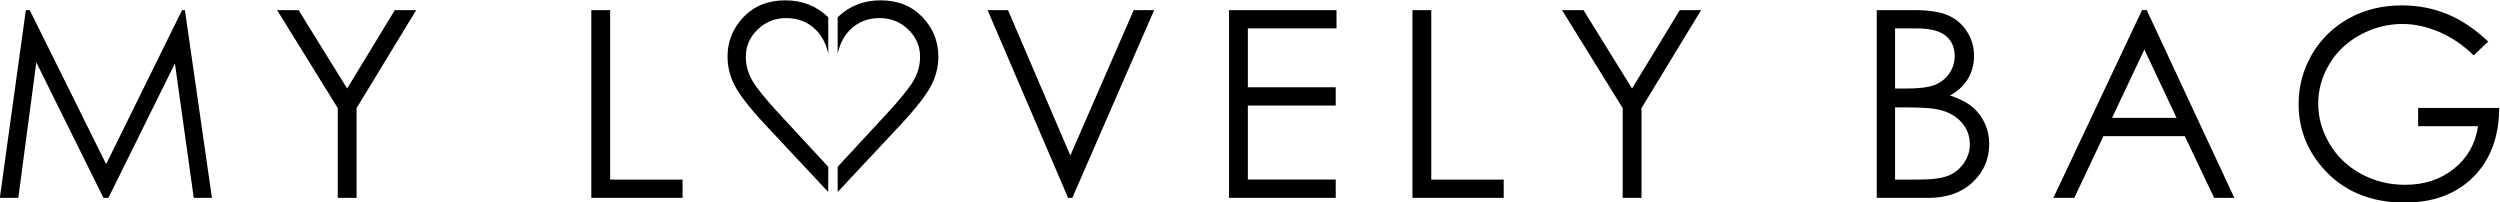 <?xml version="1.0" encoding="UTF-8" standalone="no"?>
<!-- Created with Inkscape (http://www.inkscape.org/) -->

<svg
   version="1.1"
   id="svg2424"
   xml:space="preserve"
   width="835.768"
   height="67.63"
   viewBox="0 0 835.768 67.63"
   sodipodi:docname="logo-my-lovely-bag.svg"
   inkscape:version="1.1.1 (3bf5ae0d25, 2021-09-20)"
   xmlns:inkscape="http://www.inkscape.org/namespaces/inkscape"
   xmlns:sodipodi="http://sodipodi.sourceforge.net/DTD/sodipodi-0.dtd"
   xmlns="http://www.w3.org/2000/svg"
   xmlns:svg="http://www.w3.org/2000/svg"><defs
     id="defs2428" /><sodipodi:namedview
     id="namedview2426"
     pagecolor="#ffffff"
     bordercolor="#666666"
     borderopacity="1.0"
     inkscape:pageshadow="2"
     inkscape:pageopacity="0.0"
     inkscape:pagecheckerboard="0"
     showgrid="false"
     inkscape:zoom="1.1804854"
     inkscape:cx="256.25051"
     inkscape:cy="23.295501"
     inkscape:window-width="1680"
     inkscape:window-height="997"
     inkscape:window-x="-8"
     inkscape:window-y="-8"
     inkscape:window-maximized="1"
     inkscape:current-layer="g2430" /><g
     id="g2430"
     inkscape:groupmode="layer"
     inkscape:label="my lovely bag - basic kgs"
     transform="matrix(1.333,0,0,-1.333,-220.995,448.635)"><g
       id="g2432"><g
         id="g2436"><path
           d="m 165.746,286.934 6.526,47.093 h 0.973 l 19.163,-38.632 19.043,38.632 h 0.711 l 6.777,-47.093 h -4.558 l -4.723,33.713 -16.682,-33.713 h -1.235 l -16.846,33.975 -4.515,-33.975 z m 69.532,47.093 h 5.389 l 12.178,-19.666 11.97,19.666 h 5.356 l -14.954,-24.574 v -22.519 h -4.722 v 22.519 z m 78.806,0 h 4.723 v -42.502 h 18.168 v -4.591 h -22.891 z m 99.379,0 h 5.127 l 15.632,-36.457 15.894,36.457 h 5.127 l -20.53,-47.093 h -1.05 z m 60.557,0 h 26.957 v -4.591 h -22.235 v -14.758 h 22.038 v -4.591 h -22.038 v -18.562 h 22.038 v -4.591 h -26.761 z m 45.996,0 h 4.723 v -42.502 h 18.168 v -4.591 h -22.891 z m 37.513,0 h 5.389 l 12.178,-19.666 11.97,19.666 h 5.356 l -14.954,-24.574 v -22.519 h -4.723 v 22.519 z m 78.937,0 h 9.281 c 3.739,0 6.614,-0.437 8.614,-1.322 2.011,-0.885 3.596,-2.252 4.755,-4.089 1.17,-1.825 1.749,-3.87 1.749,-6.1 0,-2.099 -0.514,-4.001 -1.531,-5.717 -1.016,-1.716 -2.514,-3.105 -4.482,-4.176 2.448,-0.831 4.329,-1.804 5.641,-2.929 1.323,-1.115 2.339,-2.471 3.072,-4.067 0.732,-1.585 1.104,-3.312 1.104,-5.171 0,-3.782 -1.377,-6.985 -4.143,-9.598 -2.766,-2.613 -6.472,-3.925 -11.129,-3.925 h -12.932 z m 4.591,-4.591 v -15.086 h 2.7 c 3.279,0 5.695,0.306 7.237,0.908 1.541,0.612 2.766,1.574 3.662,2.886 0.908,1.312 1.356,2.776 1.356,4.372 0,2.154 -0.754,3.848 -2.263,5.083 -1.52,1.224 -3.925,1.837 -7.226,1.837 z m 0,-19.808 v -18.103 h 5.849 c 3.444,0 5.969,0.339 7.576,1.006 1.607,0.677 2.897,1.738 3.87,3.17 0.973,1.432 1.465,2.984 1.465,4.646 0,2.099 -0.689,3.936 -2.055,5.499 -1.366,1.552 -3.247,2.623 -5.641,3.203 -1.607,0.383 -4.405,0.579 -8.396,0.579 z m 63.115,24.399 21.973,-47.093 h -5.061 l -7.357,15.479 h -20.409 l -7.313,-15.479 h -5.247 l 22.235,47.093 z m -0.591,-9.882 -8.1,-17.14 h 16.168 z m 86.236,1.99 -3.651,-3.455 c -2.635,2.58 -5.521,4.537 -8.658,5.871 -3.138,1.333 -6.199,2 -9.183,2 -3.705,0 -7.237,-0.908 -10.581,-2.722 -3.356,-1.815 -5.958,-4.274 -7.795,-7.39 -1.848,-3.105 -2.766,-6.385 -2.766,-9.85 0,-3.542 0.951,-6.908 2.854,-10.112 1.902,-3.192 4.536,-5.695 7.892,-7.521 3.367,-1.825 7.04,-2.744 11.041,-2.744 4.854,0 8.964,1.366 12.32,4.088 3.356,2.722 5.345,6.264 5.969,10.604 h -15.02 v 4.592 h 20.333 c -0.043,-7.27 -2.208,-13.053 -6.493,-17.327 -4.296,-4.274 -10.024,-6.417 -17.217,-6.417 -8.724,0 -15.633,2.962 -20.727,8.899 -3.913,4.569 -5.87,9.849 -5.87,15.851 0,4.449 1.126,8.603 3.367,12.451 2.252,3.837 5.335,6.843 9.249,9.008 3.924,2.164 8.351,3.246 13.293,3.246 4.001,0 7.772,-0.721 11.303,-2.154 3.531,-1.443 6.985,-3.738 10.341,-6.92"
           style="fill:#000000;fill-opacity:1;fill-rule:nonzero;stroke:none"
           id="path2438" /><path
           d="m 375.863,332.233 c 2.927,2.825 6.517,4.243 10.768,4.243 4.313,0 7.807,-1.397 10.481,-4.192 2.675,-2.795 4.007,-6.093 4.007,-9.892 0,-2.664 -0.644,-5.175 -1.922,-7.511 -1.278,-2.337 -3.729,-5.528 -7.435,-9.488 l -15.89,-16.98 -0.01,4.444 v 1.874 l 11.937,12.889 c 3.636,3.92 5.994,6.813 7.097,8.713 1.092,1.889 1.638,3.876 1.638,5.972 0,2.653 -0.983,4.935 -2.948,6.846 -1.965,1.911 -4.367,2.872 -7.217,2.872 -2.991,0 -5.481,-1.004 -7.468,-3.013 -1.499,-1.515 -2.513,-3.491 -3.038,-5.925 z"
           style="fill:#000000;fill-opacity:1;fill-rule:nonzero;stroke:none"
           id="path2440" /><path
           d="m 373.508,332.233 c -2.927,2.825 -6.516,4.243 -10.768,4.243 -4.313,0 -7.806,-1.397 -10.481,-4.192 -2.675,-2.795 -4.007,-6.093 -4.007,-9.892 0,-2.664 0.645,-5.175 1.922,-7.511 1.278,-2.337 3.729,-5.528 7.435,-9.488 l 15.889,-16.98 0.01,4.444 v 1.874 l -11.936,12.889 c -3.636,3.92 -5.994,6.813 -7.097,8.713 -1.092,1.889 -1.638,3.876 -1.638,5.972 -2e-4,2.653 0.983,4.935 2.948,6.846 1.965,1.911 4.367,2.872 7.217,2.872 2.991,0 5.481,-1.004 7.468,-3.013 1.499,-1.515 2.513,-3.491 3.038,-5.925 z"
           style="fill:#000000;fill-opacity:1;fill-rule:nonzero;stroke:none"
           id="path2442" /></g></g></g></svg>

